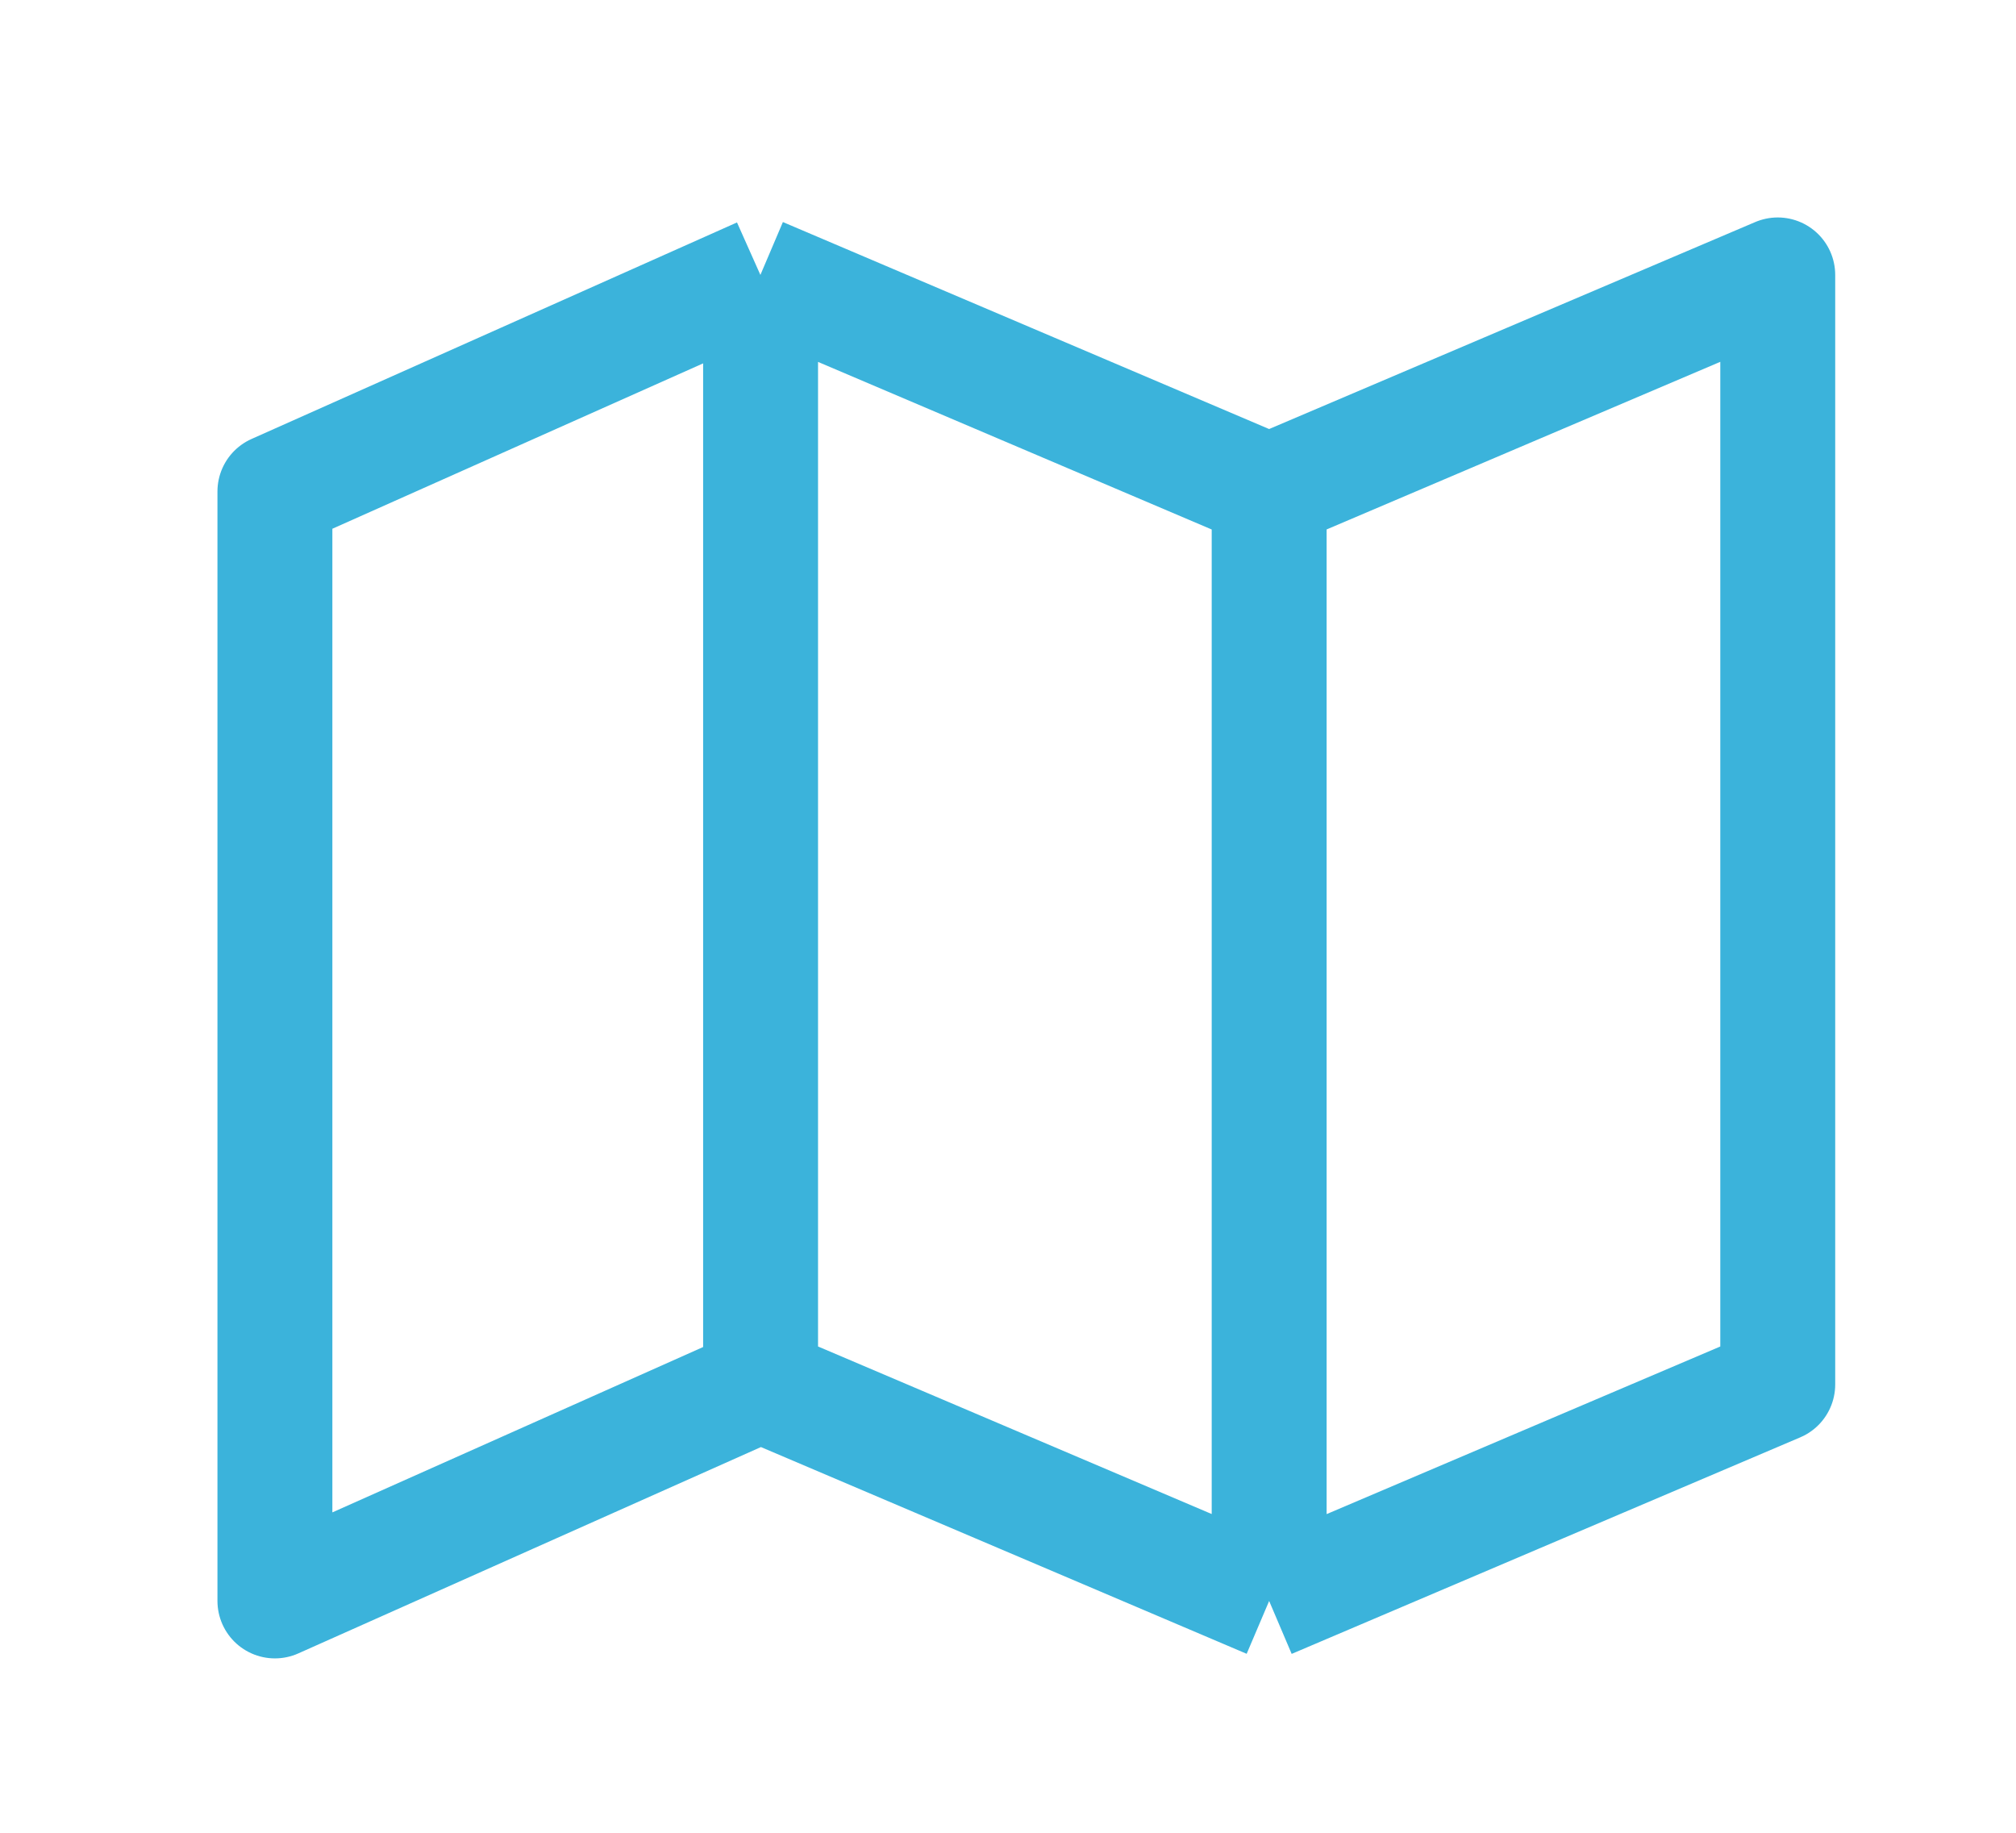 <svg width="22" height="20" fill="none" xmlns="http://www.w3.org/2000/svg"><path d="M8.298 3 3 5.363V17.47l5.298-2.363M8.298 3l5.551 2.363M8.3 3v12.108m5.55-9.745L19.4 3v12.108l-5.55 2.363m0-12.108V17.47m0 0-5.552-2.363" stroke="#3BB3DB" stroke-width="1.254" stroke-linejoin="round"/></svg>